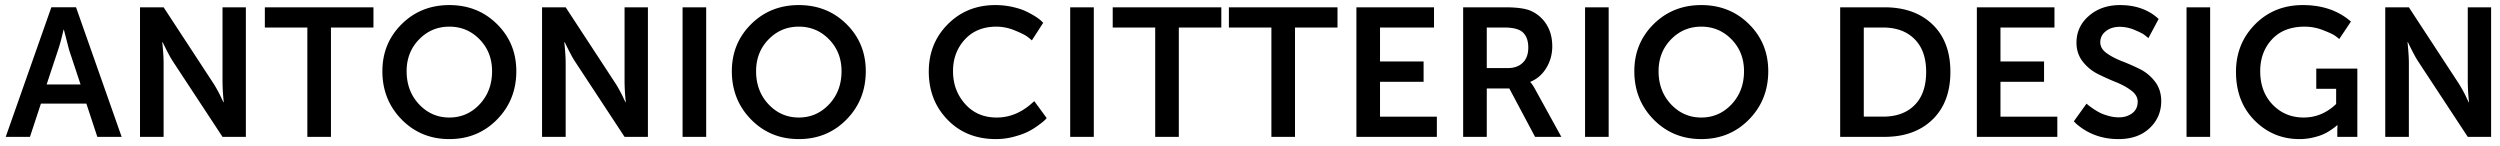 <svg xmlns="http://www.w3.org/2000/svg" width="274" height="16" viewBox="0 0 274 16">
    <path fill="#000" fill-rule="evenodd" d="M.627 15l5-14.2h2.706l5 14.2h-2.667l-1.2-3.643H4.484L3.284 15H.627zM5.11 9.258h3.72L7.57 5.459l-.566-2.197h-.039c-.215.93-.413 1.663-.595 2.197L5.11 9.258zM15.345 15V.8h2.588l5.37 8.204c.164.24.344.544.543.908.198.365.353.674.464.928l.175.361h.04a22.914 22.914 0 0 1-.137-2.197V.8h2.558V15h-2.558l-5.381-8.184a9.845 9.845 0 0 1-.532-.908A32.925 32.925 0 0 1 18.01 5l-.186-.38h-.039c.091.904.14 1.637.147 2.196V15h-2.588zM29.027 3.018V.8h11.904v2.217h-4.658V15h-2.588V3.018h-4.658zM41.91 7.803c0-2.038.703-3.755 2.109-5.152 1.406-1.396 3.15-2.094 5.23-2.094 2.08 0 3.823.696 5.229 2.09 1.406 1.393 2.11 3.111 2.11 5.156 0 2.096-.704 3.86-2.11 5.293-1.406 1.432-3.15 2.148-5.23 2.148-2.08 0-3.823-.716-5.229-2.148-1.406-1.433-2.11-3.197-2.11-5.293zm2.656 0c0 1.452.454 2.66 1.362 3.628.908.966 2.015 1.45 3.32 1.45 1.306 0 2.413-.484 3.32-1.45.909-.967 1.363-2.176 1.363-3.628 0-1.387-.454-2.547-1.362-3.482-.908-.934-2.015-1.401-3.32-1.401-1.306 0-2.413.467-3.32 1.401-.909.935-1.363 2.095-1.363 3.482zM59.409 15V.8h2.588l5.371 8.204c.163.24.344.544.542.908.199.365.353.674.464.928l.176.361h.039a22.914 22.914 0 0 1-.137-2.197V.8h2.559V15h-2.559l-5.38-8.184a9.845 9.845 0 0 1-.533-.908A32.925 32.925 0 0 1 62.075 5l-.185-.38h-.04c.092.904.14 1.637.147 2.196V15H59.41zm15.401 0V.8h2.588V15H74.81zm5.401-7.197c0-2.038.703-3.755 2.11-5.152C83.727 1.255 85.47.557 87.55.557c2.08 0 3.822.696 5.229 2.09 1.406 1.393 2.11 3.111 2.11 5.156 0 2.096-.704 3.86-2.11 5.293-1.407 1.432-3.15 2.148-5.23 2.148-2.08 0-3.823-.716-5.23-2.148-1.406-1.433-2.109-3.197-2.109-5.293zm2.657 0c0 1.452.454 2.66 1.362 3.628.908.966 2.015 1.45 3.32 1.45 1.306 0 2.412-.484 3.32-1.45.909-.967 1.363-2.176 1.363-3.628 0-1.387-.454-2.547-1.362-3.482-.909-.934-2.015-1.401-3.32-1.401-1.306 0-2.413.467-3.321 1.401-.908.935-1.362 2.095-1.362 3.482zm18.927.039c0-2.064.696-3.794 2.09-5.19 1.393-1.397 3.128-2.095 5.205-2.095.638 0 1.258.066 1.86.2.602.133 1.1.294 1.494.483a9.7 9.7 0 0 1 1.04.572c.3.192.518.356.654.493l.196.195-1.24 1.924a9.409 9.409 0 0 0-.508-.41c-.222-.17-.673-.394-1.353-.674a5.27 5.27 0 0 0-2.016-.42c-1.452 0-2.61.47-3.472 1.411-.863.94-1.294 2.098-1.294 3.472 0 1.4.441 2.596 1.323 3.589.882.992 2.036 1.489 3.462 1.489 1.413 0 2.705-.527 3.877-1.582l.244-.215 1.358 1.855a3.23 3.23 0 0 1-.23.25c-.1.1-.332.284-.693.551-.362.267-.74.5-1.138.698-.397.199-.913.383-1.548.552-.635.17-1.29.254-1.968.254-2.148 0-3.91-.706-5.283-2.119-1.374-1.413-2.06-3.174-2.06-5.283zM117.293 15V.8h2.588V15h-2.588zm4.66-11.982V.8h11.903v2.217h-4.658V15h-2.588V3.018h-4.658zm12.734 0V.8h11.904v2.217h-4.658V15h-2.588V3.018h-4.658zM148.662 15V.8h8.506v2.218h-5.918v3.72h4.776v2.227h-4.776v3.818h6.23V15h-8.818zm11.7 0V.8h4.58c1.322 0 2.276.134 2.862.401a3.85 3.85 0 0 1 1.704 1.5c.413.667.62 1.46.62 2.377 0 .866-.217 1.655-.65 2.368-.432.713-1.017 1.22-1.752 1.519v.039c.13.13.29.361.478.693l2.92 5.303h-2.88l-2.823-5.303h-2.47V15h-2.589zm2.588-7.54h2.315c.69 0 1.235-.196 1.635-.59.4-.394.6-.942.6-1.645 0-.736-.191-1.288-.575-1.656-.384-.368-1.058-.551-2.022-.551h-1.953V7.46zM173.722 15V.8h2.588V15h-2.588zm5.401-7.197c0-2.038.703-3.755 2.11-5.152 1.406-1.396 3.15-2.094 5.23-2.094 2.08 0 3.822.696 5.229 2.09 1.406 1.393 2.109 3.111 2.109 5.156 0 2.096-.703 3.86-2.11 5.293-1.406 1.432-3.149 2.148-5.229 2.148s-3.823-.716-5.23-2.148c-1.406-1.433-2.109-3.197-2.109-5.293zm2.657 0c0 1.452.454 2.66 1.362 3.628.908.966 2.015 1.45 3.32 1.45 1.306 0 2.412-.484 3.32-1.45.909-.967 1.363-2.176 1.363-3.628 0-1.387-.454-2.547-1.363-3.482-.908-.934-2.014-1.401-3.32-1.401-1.305 0-2.412.467-3.32 1.401-.908.935-1.362 2.095-1.362 3.482zM201.683 15V.8h4.844c2.213 0 3.973.627 5.278 1.88 1.306 1.254 1.958 2.987 1.958 5.2 0 2.214-.652 3.954-1.958 5.22-1.305 1.267-3.065 1.9-5.278 1.9h-4.844zm2.588-2.217h2.12c1.464 0 2.616-.423 3.456-1.27.84-.846 1.26-2.057 1.26-3.632 0-1.55-.423-2.748-1.27-3.594-.846-.846-1.995-1.27-3.447-1.27h-2.119v9.766zM216.664 15V.8h8.506v2.218h-5.918v3.72h4.776v2.227h-4.776v3.818h6.23V15h-8.818zm10.626-1.7l1.396-1.943c.04.04.1.093.181.162.081.068.246.188.493.36.248.173.5.326.757.46.257.133.58.254.967.361.387.108.77.161 1.147.161.573 0 1.06-.15 1.46-.449.4-.3.6-.723.6-1.27 0-.455-.23-.859-.692-1.21-.463-.352-1.024-.661-1.685-.928a28.479 28.479 0 0 1-1.968-.884 4.844 4.844 0 0 1-1.67-1.362c-.462-.586-.693-1.28-.693-2.08 0-1.172.454-2.152 1.362-2.94.908-.787 2.043-1.181 3.404-1.181 1.627 0 2.975.449 4.042 1.347l.196.176-1.123 2.1a10.386 10.386 0 0 0-.425-.347c-.18-.14-.542-.324-1.089-.552a4.192 4.192 0 0 0-1.621-.342c-.612 0-1.121.16-1.528.479-.407.319-.61.726-.61 1.22 0 .456.229.85.688 1.182.459.332 1.015.625 1.67.88.654.253 1.307.54 1.958.859a4.729 4.729 0 0 1 1.67 1.372c.462.595.693 1.313.693 2.153 0 1.172-.423 2.158-1.27 2.959-.846.8-1.985 1.201-3.418 1.201-1.77 0-3.297-.547-4.58-1.64l-.312-.303zm12.354 1.7V.8h2.588V15h-2.588zm5.42-7.12c0-2.063.697-3.8 2.09-5.21 1.394-1.409 3.138-2.113 5.235-2.113 1.973 0 3.623.514 4.951 1.543l.322.263-1.279 1.914a5.657 5.657 0 0 0-.488-.376c-.209-.146-.642-.346-1.3-.6a5.491 5.491 0 0 0-1.991-.381c-1.537 0-2.735.464-3.594 1.392-.86.927-1.29 2.091-1.29 3.49 0 1.505.455 2.727 1.363 3.668.908.94 2.043 1.41 3.403 1.41 1.27 0 2.403-.445 3.399-1.337l.156-.147v-1.66h-2.178V7.52h4.502V15h-2.197v-.684l.02-.595h-.04c-.038.039-.099.092-.18.16a8.18 8.18 0 0 1-.513.372c-.26.179-.54.335-.84.469-.3.133-.683.254-1.152.361a6.406 6.406 0 0 1-1.435.161c-1.934 0-3.578-.683-4.932-2.05-1.354-1.368-2.031-3.139-2.031-5.313zM261.424 15V.8h2.588l5.37 8.204c.163.24.344.544.543.908.198.365.353.674.464.928l.175.361h.04a22.915 22.915 0 0 1-.137-2.197V.8h2.558V15h-2.558l-5.381-8.184a9.845 9.845 0 0 1-.532-.908 32.925 32.925 0 0 1-.464-.908l-.186-.38h-.039c.091.904.14 1.637.147 2.196V15h-2.588z"/>
</svg>
